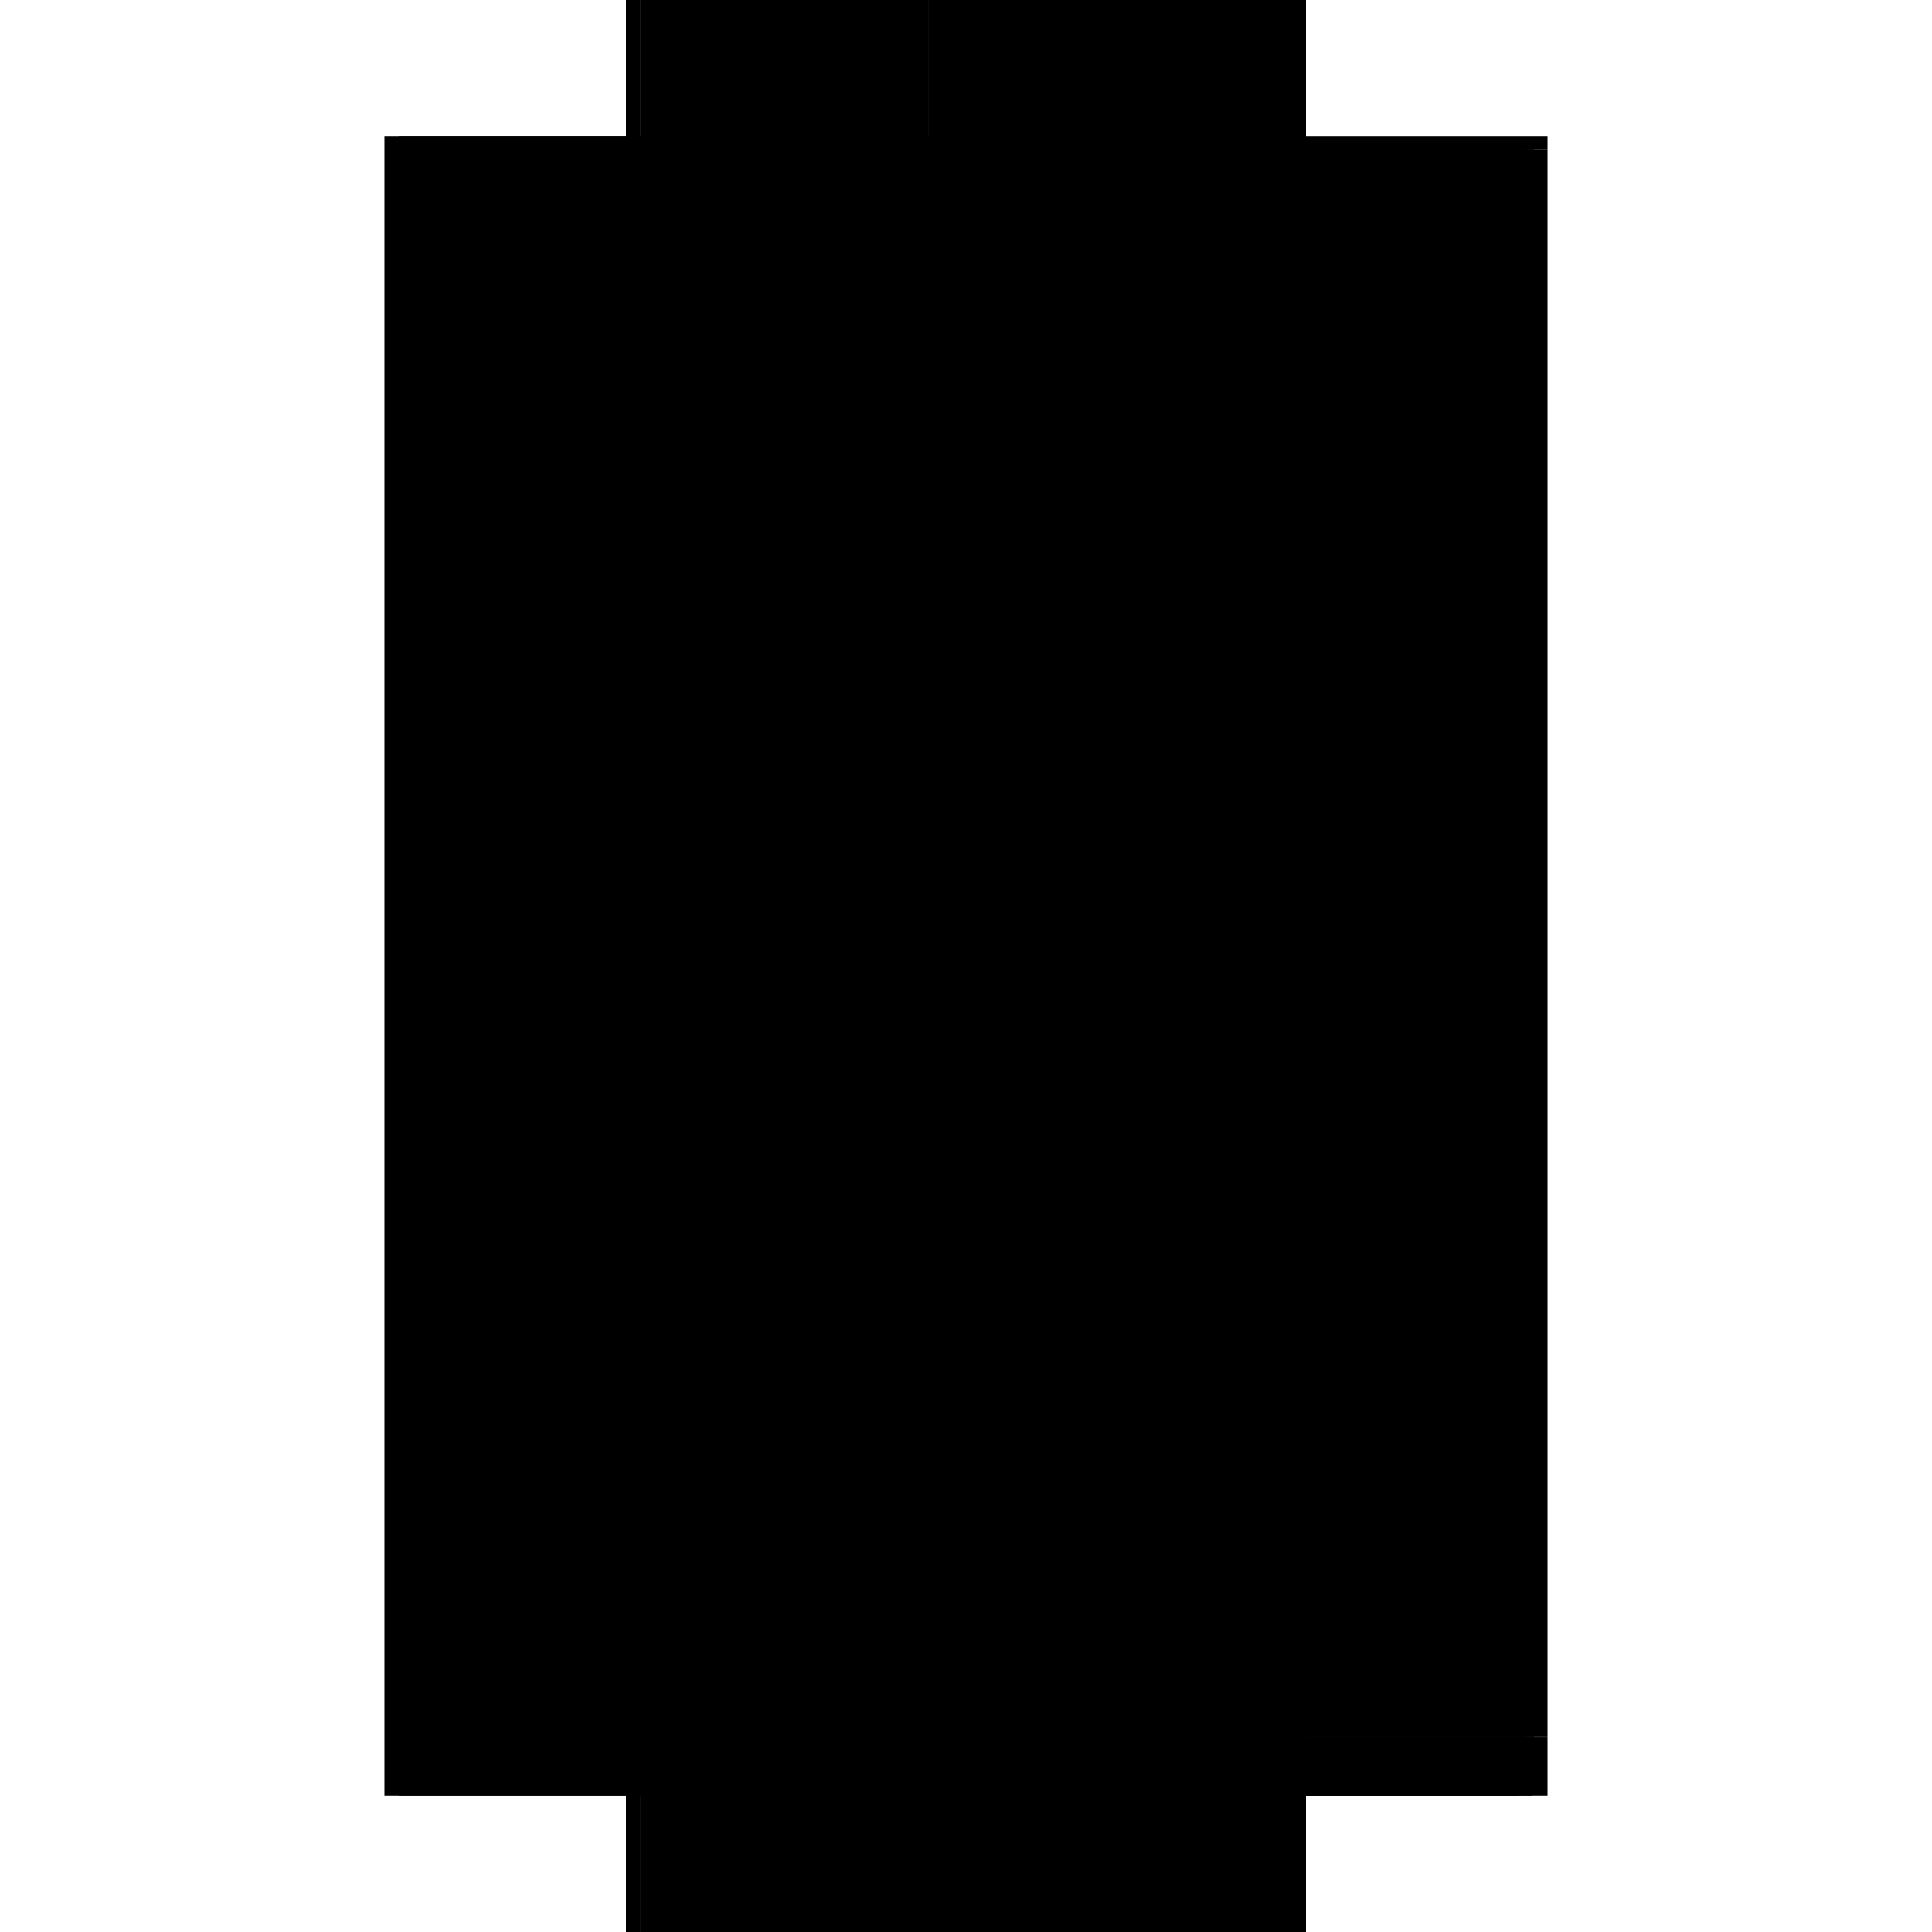 <?xml version="1.0" encoding="utf-8" ?>
<svg xmlns="http://www.w3.org/2000/svg" xmlns:ev="http://www.w3.org/2001/xml-events" xmlns:xlink="http://www.w3.org/1999/xlink" baseProfile="full" height="100%" version="1.1" viewBox="-1,-1,2,2" width="100%">
  <defs>
    <style type="text/css"><![CDATA[.vectorEffectClass {vector-effect: non-scaling-stroke;}]]></style>
  </defs>
  <line class="vectorEffectClass" fill="none" stroke="black" stroke-width="0.5" x1="-0.352" x2="-0.352" y1="0.859" y2="-0.859"/>
  <line class="vectorEffectClass" fill="none" stroke="black" stroke-width="0.5" x1="-0.337" x2="-0.337" y1="0.798" y2="-0.845"/>
  <line class="vectorEffectClass" fill="none" stroke="black" stroke-width="0.5" x1="0.352" x2="0.352" y1="0.798" y2="-0.845"/>
  <line class="vectorEffectClass" fill="none" stroke="black" stroke-width="0.5" x1="-0.039" x2="-0.039" y1="0.798" y2="-0.845"/>
  <line class="vectorEffectClass" fill="none" stroke="black" stroke-width="0.5" x1="-0.039" x2="0.352" y1="-0.859" y2="-0.859"/>
  <line class="vectorEffectClass" fill="none" stroke="black" stroke-width="0.5" x1="-0.025" x2="0.322" y1="0.859" y2="0.859"/>
  <line class="vectorEffectClass" fill="none" stroke="black" stroke-width="0.5" x1="-0.337" x2="-0.039" y1="0.859" y2="0.859"/>
  <line class="vectorEffectClass" fill="none" stroke="black" stroke-width="0.5" x1="-0.337" x2="-0.039" y1="0.798" y2="0.798"/>
  <line class="vectorEffectClass" fill="none" stroke="black" stroke-width="0.5" x1="-0.337" x2="-0.039" y1="0.812" y2="0.812"/>
  <line class="vectorEffectClass" fill="none" stroke="black" stroke-width="0.5" x1="-0.337" x2="-0.039" y1="-0.859" y2="-0.859"/>
  <line class="vectorEffectClass" fill="none" stroke="black" stroke-width="0.5" x1="-0.337" x2="-0.039" y1="-0.845" y2="-0.845"/>
  <line class="vectorEffectClass" fill="none" stroke="black" stroke-width="0.5" x1="-0.337" x2="-0.039" y1="0.813" y2="0.813"/>
  <line class="vectorEffectClass" fill="none" stroke="black" stroke-width="0.5" x1="0.352" x2="0.352" y1="0.859" y2="0.812"/>
  <line class="vectorEffectClass" fill="none" stroke="black" stroke-width="0.5" x1="-0.337" x2="-0.337" y1="0.859" y2="0.813"/>
  <line class="vectorEffectClass" fill="none" stroke="black" stroke-width="0.5" x1="-0.039" x2="-0.039" y1="0.859" y2="0.813"/>
  <line class="vectorEffectClass" fill="none" stroke="black" stroke-width="0.5" x1="0.336" x2="0.352" y1="0.859" y2="0.859"/>
  <line class="vectorEffectClass" fill="none" stroke="black" stroke-width="0.5" x1="-0.352" x2="-0.337" y1="-0.859" y2="-0.859"/>
  <line class="vectorEffectClass" fill="none" stroke="black" stroke-width="0.5" x1="-0.352" x2="-0.337" y1="0.859" y2="0.859"/>
  <line class="vectorEffectClass" fill="none" stroke="black" stroke-width="0.5" x1="0.352" x2="0.352" y1="0.812" y2="0.798"/>
  <line class="vectorEffectClass" fill="none" stroke="black" stroke-width="0.5" x1="0.352" x2="0.352" y1="-0.845" y2="-0.859"/>
  <line class="vectorEffectClass" fill="none" stroke="black" stroke-width="0.5" x1="0.322" x2="0.336" y1="0.859" y2="0.859"/>
  <line class="vectorEffectClass" fill="none" stroke="black" stroke-width="0.5" x1="-0.337" x2="-0.337" y1="0.812" y2="0.798"/>
  <line class="vectorEffectClass" fill="none" stroke="black" stroke-width="0.5" x1="-0.337" x2="-0.337" y1="-0.845" y2="-0.859"/>
  <line class="vectorEffectClass" fill="none" stroke="black" stroke-width="0.5" x1="-0.039" x2="-0.039" y1="0.812" y2="0.798"/>
  <line class="vectorEffectClass" fill="none" stroke="black" stroke-width="0.5" x1="-0.039" x2="-0.039" y1="-0.845" y2="-0.859"/>
  <line class="vectorEffectClass" fill="none" stroke="black" stroke-width="0.5" x1="-0.039" x2="-0.025" y1="0.859" y2="0.859"/>
  <line class="vectorEffectClass" fill="none" stroke="black" stroke-width="0.5" x1="-0.337" x2="-0.337" y1="0.813" y2="0.812"/>
  <line class="vectorEffectClass" fill="none" stroke="black" stroke-width="0.5" x1="-0.039" x2="-0.039" y1="0.813" y2="0.812"/>
  <line class="vectorEffectClass" fill="none" stroke="black" stroke-dasharray="5.0 5.0" stroke-width="0.5" x1="0.338" x2="0.338" y1="0.798" y2="-0.845"/>
  <line class="vectorEffectClass" fill="none" stroke="black" stroke-dasharray="5.0 5.0" stroke-width="0.5" x1="0.33" x2="0.33" y1="0.798" y2="-0.845"/>
  <line class="vectorEffectClass" fill="none" stroke="black" stroke-dasharray="5.0 5.0" stroke-width="0.5" x1="-0.039" x2="0.352" y1="0.812" y2="0.812"/>
  <line class="vectorEffectClass" fill="none" stroke="black" stroke-dasharray="5.0 5.0" stroke-width="0.5" x1="-0.039" x2="0.33" y1="0.798" y2="0.798"/>
  <line class="vectorEffectClass" fill="none" stroke="black" stroke-dasharray="5.0 5.0" stroke-width="0.5" x1="-0.039" x2="0.33" y1="-0.845" y2="-0.845"/>
  <line class="vectorEffectClass" fill="none" stroke="black" stroke-dasharray="5.0 5.0" stroke-width="0.5" x1="-0.025" x2="-0.025" y1="0.859" y2="0.813"/>
  <line class="vectorEffectClass" fill="none" stroke="black" stroke-dasharray="5.0 5.0" stroke-width="0.5" x1="0.322" x2="0.322" y1="0.859" y2="0.813"/>
  <line class="vectorEffectClass" fill="none" stroke="black" stroke-dasharray="5.0 5.0" stroke-width="0.5" x1="0.336" x2="0.336" y1="0.859" y2="0.813"/>
  <line class="vectorEffectClass" fill="none" stroke="black" stroke-dasharray="5.0 5.0" stroke-width="0.5" x1="0.322" x2="0.336" y1="0.813" y2="0.813"/>
  <line class="vectorEffectClass" fill="none" stroke="black" stroke-dasharray="5.0 5.0" stroke-width="0.5" x1="-0.039" x2="-0.025" y1="0.813" y2="0.813"/>
  <line class="vectorEffectClass" fill="none" stroke="black" stroke-dasharray="5.0 5.0" stroke-width="0.5" x1="0.338" x2="0.352" y1="0.798" y2="0.798"/>
  <line class="vectorEffectClass" fill="none" stroke="black" stroke-dasharray="5.0 5.0" stroke-width="0.5" x1="0.338" x2="0.352" y1="-0.845" y2="-0.845"/>
  <line class="vectorEffectClass" fill="none" stroke="black" stroke-dasharray="5.0 5.0" stroke-width="0.5" x1="0.33" x2="0.338" y1="-0.849" y2="-0.849"/>
  <line class="vectorEffectClass" fill="none" stroke="black" stroke-dasharray="5.0 5.0" stroke-width="0.5" x1="0.33" x2="0.338" y1="0.802" y2="0.802"/>
  <line class="vectorEffectClass" fill="none" stroke="black" stroke-dasharray="5.0 5.0" stroke-width="0.5" x1="0.33" x2="0.338" y1="0.798" y2="0.798"/>
  <line class="vectorEffectClass" fill="none" stroke="black" stroke-dasharray="5.0 5.0" stroke-width="0.5" x1="0.33" x2="0.338" y1="-0.845" y2="-0.845"/>
  <line class="vectorEffectClass" fill="none" stroke="black" stroke-dasharray="5.0 5.0" stroke-width="0.5" x1="0.33" x2="0.33" y1="0.802" y2="0.798"/>
  <line class="vectorEffectClass" fill="none" stroke="black" stroke-dasharray="5.0 5.0" stroke-width="0.5" x1="0.338" x2="0.338" y1="0.802" y2="0.798"/>
  <line class="vectorEffectClass" fill="none" stroke="black" stroke-dasharray="5.0 5.0" stroke-width="0.5" x1="0.338" x2="0.338" y1="-0.845" y2="-0.849"/>
  <line class="vectorEffectClass" fill="none" stroke="black" stroke-dasharray="5.0 5.0" stroke-width="0.5" x1="0.33" x2="0.33" y1="-0.845" y2="-0.849"/>
</svg>
